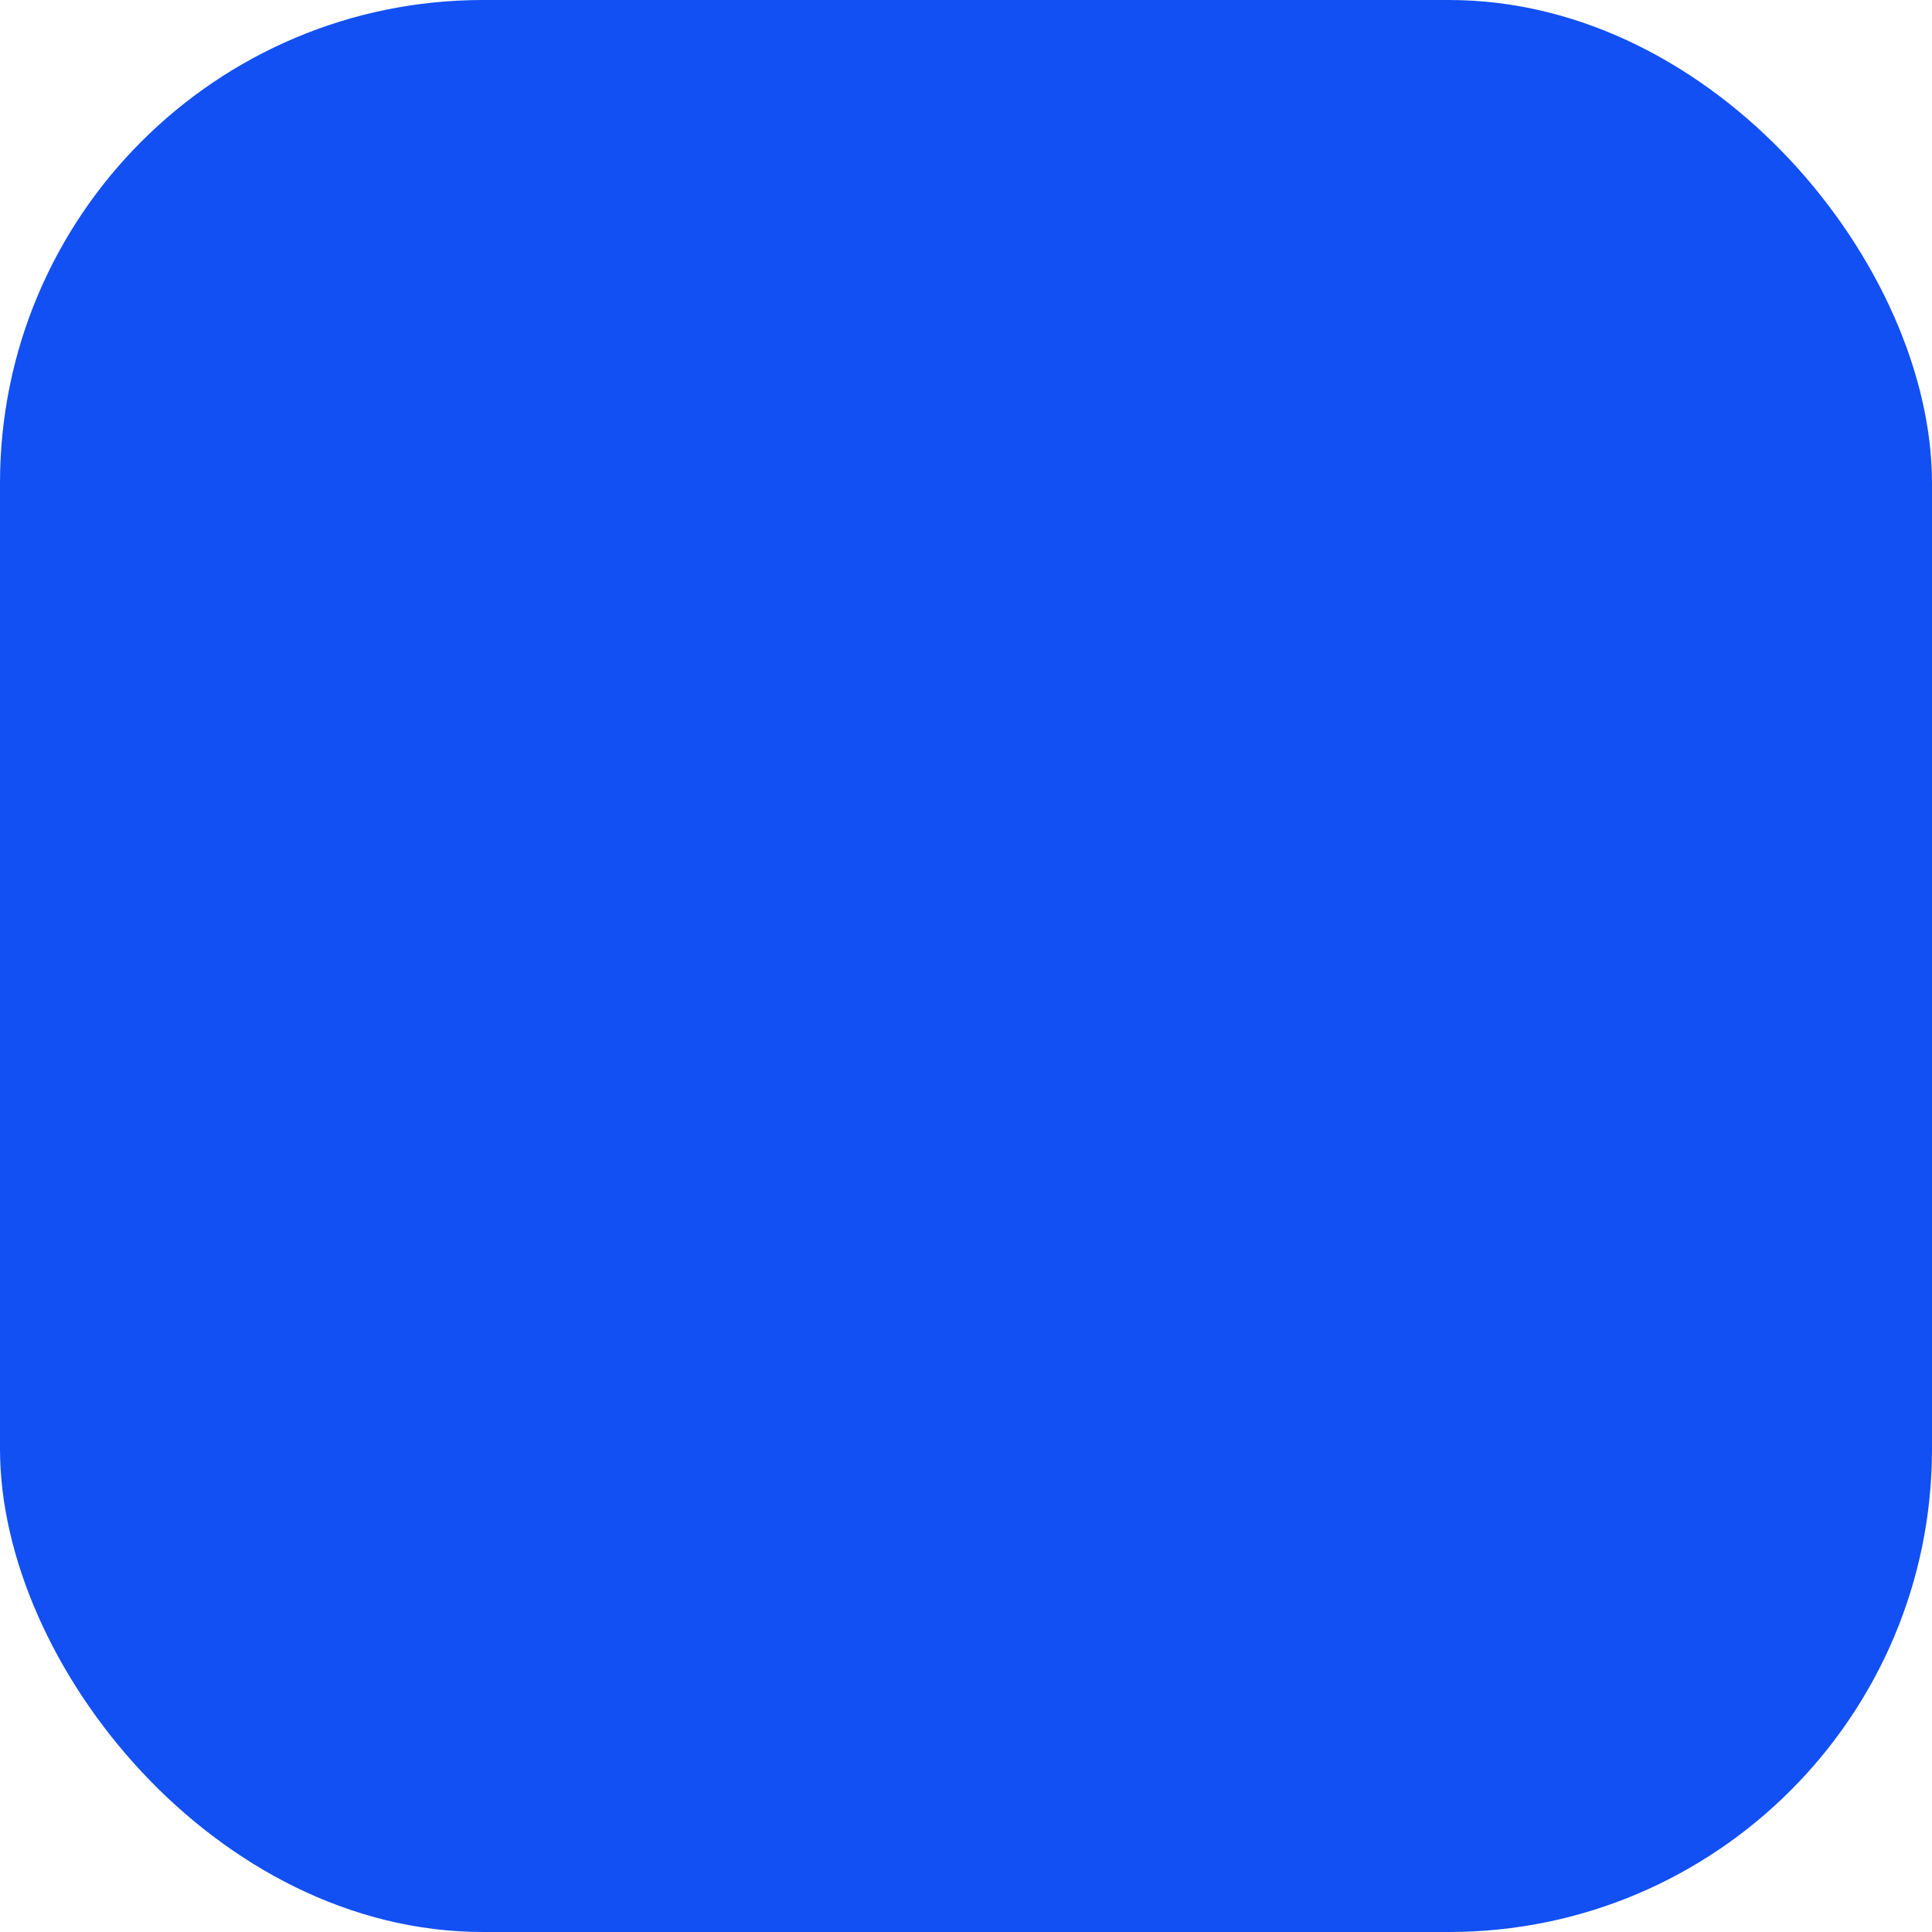 <svg xmlns="http://www.w3.org/2000/svg" fill="none" viewBox="0 0 32 32">
  <g clip-path="url(#clip0_988_631)">
    <rect width="32" height="32" fill="#1250F3" rx="8"/>
    <g filter="url(#filter0_dddddd_988_631)">
      <path fill="url(#paint0_linear_988_631)" fill-rule="evenodd" d="M9.33 14.33a6.67 6.67 0 0 1 13.34 0c0 1.9-.77 3.65-1.7 5.1a19.1 19.1 0 0 1-3 3.5 2.86 2.86 0 0 1-3.94 0c-.89-.83-2.05-2.05-3-3.5a9.53 9.53 0 0 1-1.7-5.1ZM16 16.42a2.08 2.08 0 1 0 0-4.17 2.08 2.08 0 0 0 0 4.17Z" clip-rule="evenodd"/>
    </g>
  </g>
  <defs>
    <linearGradient id="paint0_linear_988_631" x1="16" x2="16" y1="11.36" y2="23.71" gradientUnits="userSpaceOnUse">
      <stop stop-color="#fff"/>
      <stop offset="1" stop-color="#E5E5E5"/>
    </linearGradient>
    <clipPath id="clip0_988_631">
      <path fill="#fff" d="M0 0h32v32H0z"/>
    </clipPath>
    <filter id="filter0_dddddd_988_631" width="33.75" height="47.94" x="-.88" y="6.39" color-interpolation-filters="sRGB" filterUnits="userSpaceOnUse">
      <feFlood flood-opacity="0" result="BackgroundImageFix"/>
      <feColorMatrix in="SourceAlpha" result="hardAlpha" values="0 0 0 0 0 0 0 0 0 0 0 0 0 0 0 0 0 0 127 0"/>
      <feMorphology in="SourceAlpha" radius="10.21" result="effect1_dropShadow_988_631"/>
      <feOffset dy="20.42"/>
      <feGaussianBlur stdDeviation="10.21"/>
      <feComposite in2="hardAlpha" operator="out"/>
      <feColorMatrix values="0 0 0 0 0 0 0 0 0 0 0 0 0 0 0 0 0 0 0.06 0"/>
      <feBlend in2="BackgroundImageFix" result="effect1_dropShadow_988_631"/>
      <feColorMatrix in="SourceAlpha" result="hardAlpha" values="0 0 0 0 0 0 0 0 0 0 0 0 0 0 0 0 0 0 127 0"/>
      <feMorphology in="SourceAlpha" radius="5.1" result="effect2_dropShadow_988_631"/>
      <feOffset dy="10.21"/>
      <feGaussianBlur stdDeviation="5.1"/>
      <feComposite in2="hardAlpha" operator="out"/>
      <feColorMatrix values="0 0 0 0 0 0 0 0 0 0 0 0 0 0 0 0 0 0 0.06 0"/>
      <feBlend in2="effect1_dropShadow_988_631" result="effect2_dropShadow_988_631"/>
      <feColorMatrix in="SourceAlpha" result="hardAlpha" values="0 0 0 0 0 0 0 0 0 0 0 0 0 0 0 0 0 0 127 0"/>
      <feMorphology in="SourceAlpha" radius="2.55" result="effect3_dropShadow_988_631"/>
      <feOffset dy="5.1"/>
      <feGaussianBlur stdDeviation="2.55"/>
      <feComposite in2="hardAlpha" operator="out"/>
      <feColorMatrix values="0 0 0 0 0 0 0 0 0 0 0 0 0 0 0 0 0 0 0.06 0"/>
      <feBlend in2="effect2_dropShadow_988_631" result="effect3_dropShadow_988_631"/>
      <feColorMatrix in="SourceAlpha" result="hardAlpha" values="0 0 0 0 0 0 0 0 0 0 0 0 0 0 0 0 0 0 127 0"/>
      <feMorphology in="SourceAlpha" operator="dilate" radius="1.28" result="effect4_dropShadow_988_631"/>
      <feOffset dy="2.55"/>
      <feGaussianBlur stdDeviation="1.28"/>
      <feComposite in2="hardAlpha" operator="out"/>
      <feColorMatrix values="0 0 0 0 0 0 0 0 0 0 0 0 0 0 0 0 0 0 0.06 0"/>
      <feBlend in2="effect3_dropShadow_988_631" result="effect4_dropShadow_988_631"/>
      <feColorMatrix in="SourceAlpha" result="hardAlpha" values="0 0 0 0 0 0 0 0 0 0 0 0 0 0 0 0 0 0 127 0"/>
      <feMorphology in="SourceAlpha" operator="dilate" radius=".43" result="effect5_dropShadow_988_631"/>
      <feOffset dy=".85"/>
      <feGaussianBlur stdDeviation=".43"/>
      <feComposite in2="hardAlpha" operator="out"/>
      <feColorMatrix values="0 0 0 0 0 0 0 0 0 0 0 0 0 0 0 0 0 0 0.06 0"/>
      <feBlend in2="effect4_dropShadow_988_631" result="effect5_dropShadow_988_631"/>
      <feColorMatrix in="SourceAlpha" result="hardAlpha" values="0 0 0 0 0 0 0 0 0 0 0 0 0 0 0 0 0 0 127 0"/>
      <feMorphology in="SourceAlpha" operator="dilate" radius=".85" result="effect6_dropShadow_988_631"/>
      <feOffset/>
      <feComposite in2="hardAlpha" operator="out"/>
      <feColorMatrix values="0 0 0 0 0 0 0 0 0 0 0 0 0 0 0 0 0 0 0.06 0"/>
      <feBlend in2="effect5_dropShadow_988_631" result="effect6_dropShadow_988_631"/>
      <feBlend in="SourceGraphic" in2="effect6_dropShadow_988_631" result="shape"/>
    </filter>
  </defs>
</svg>